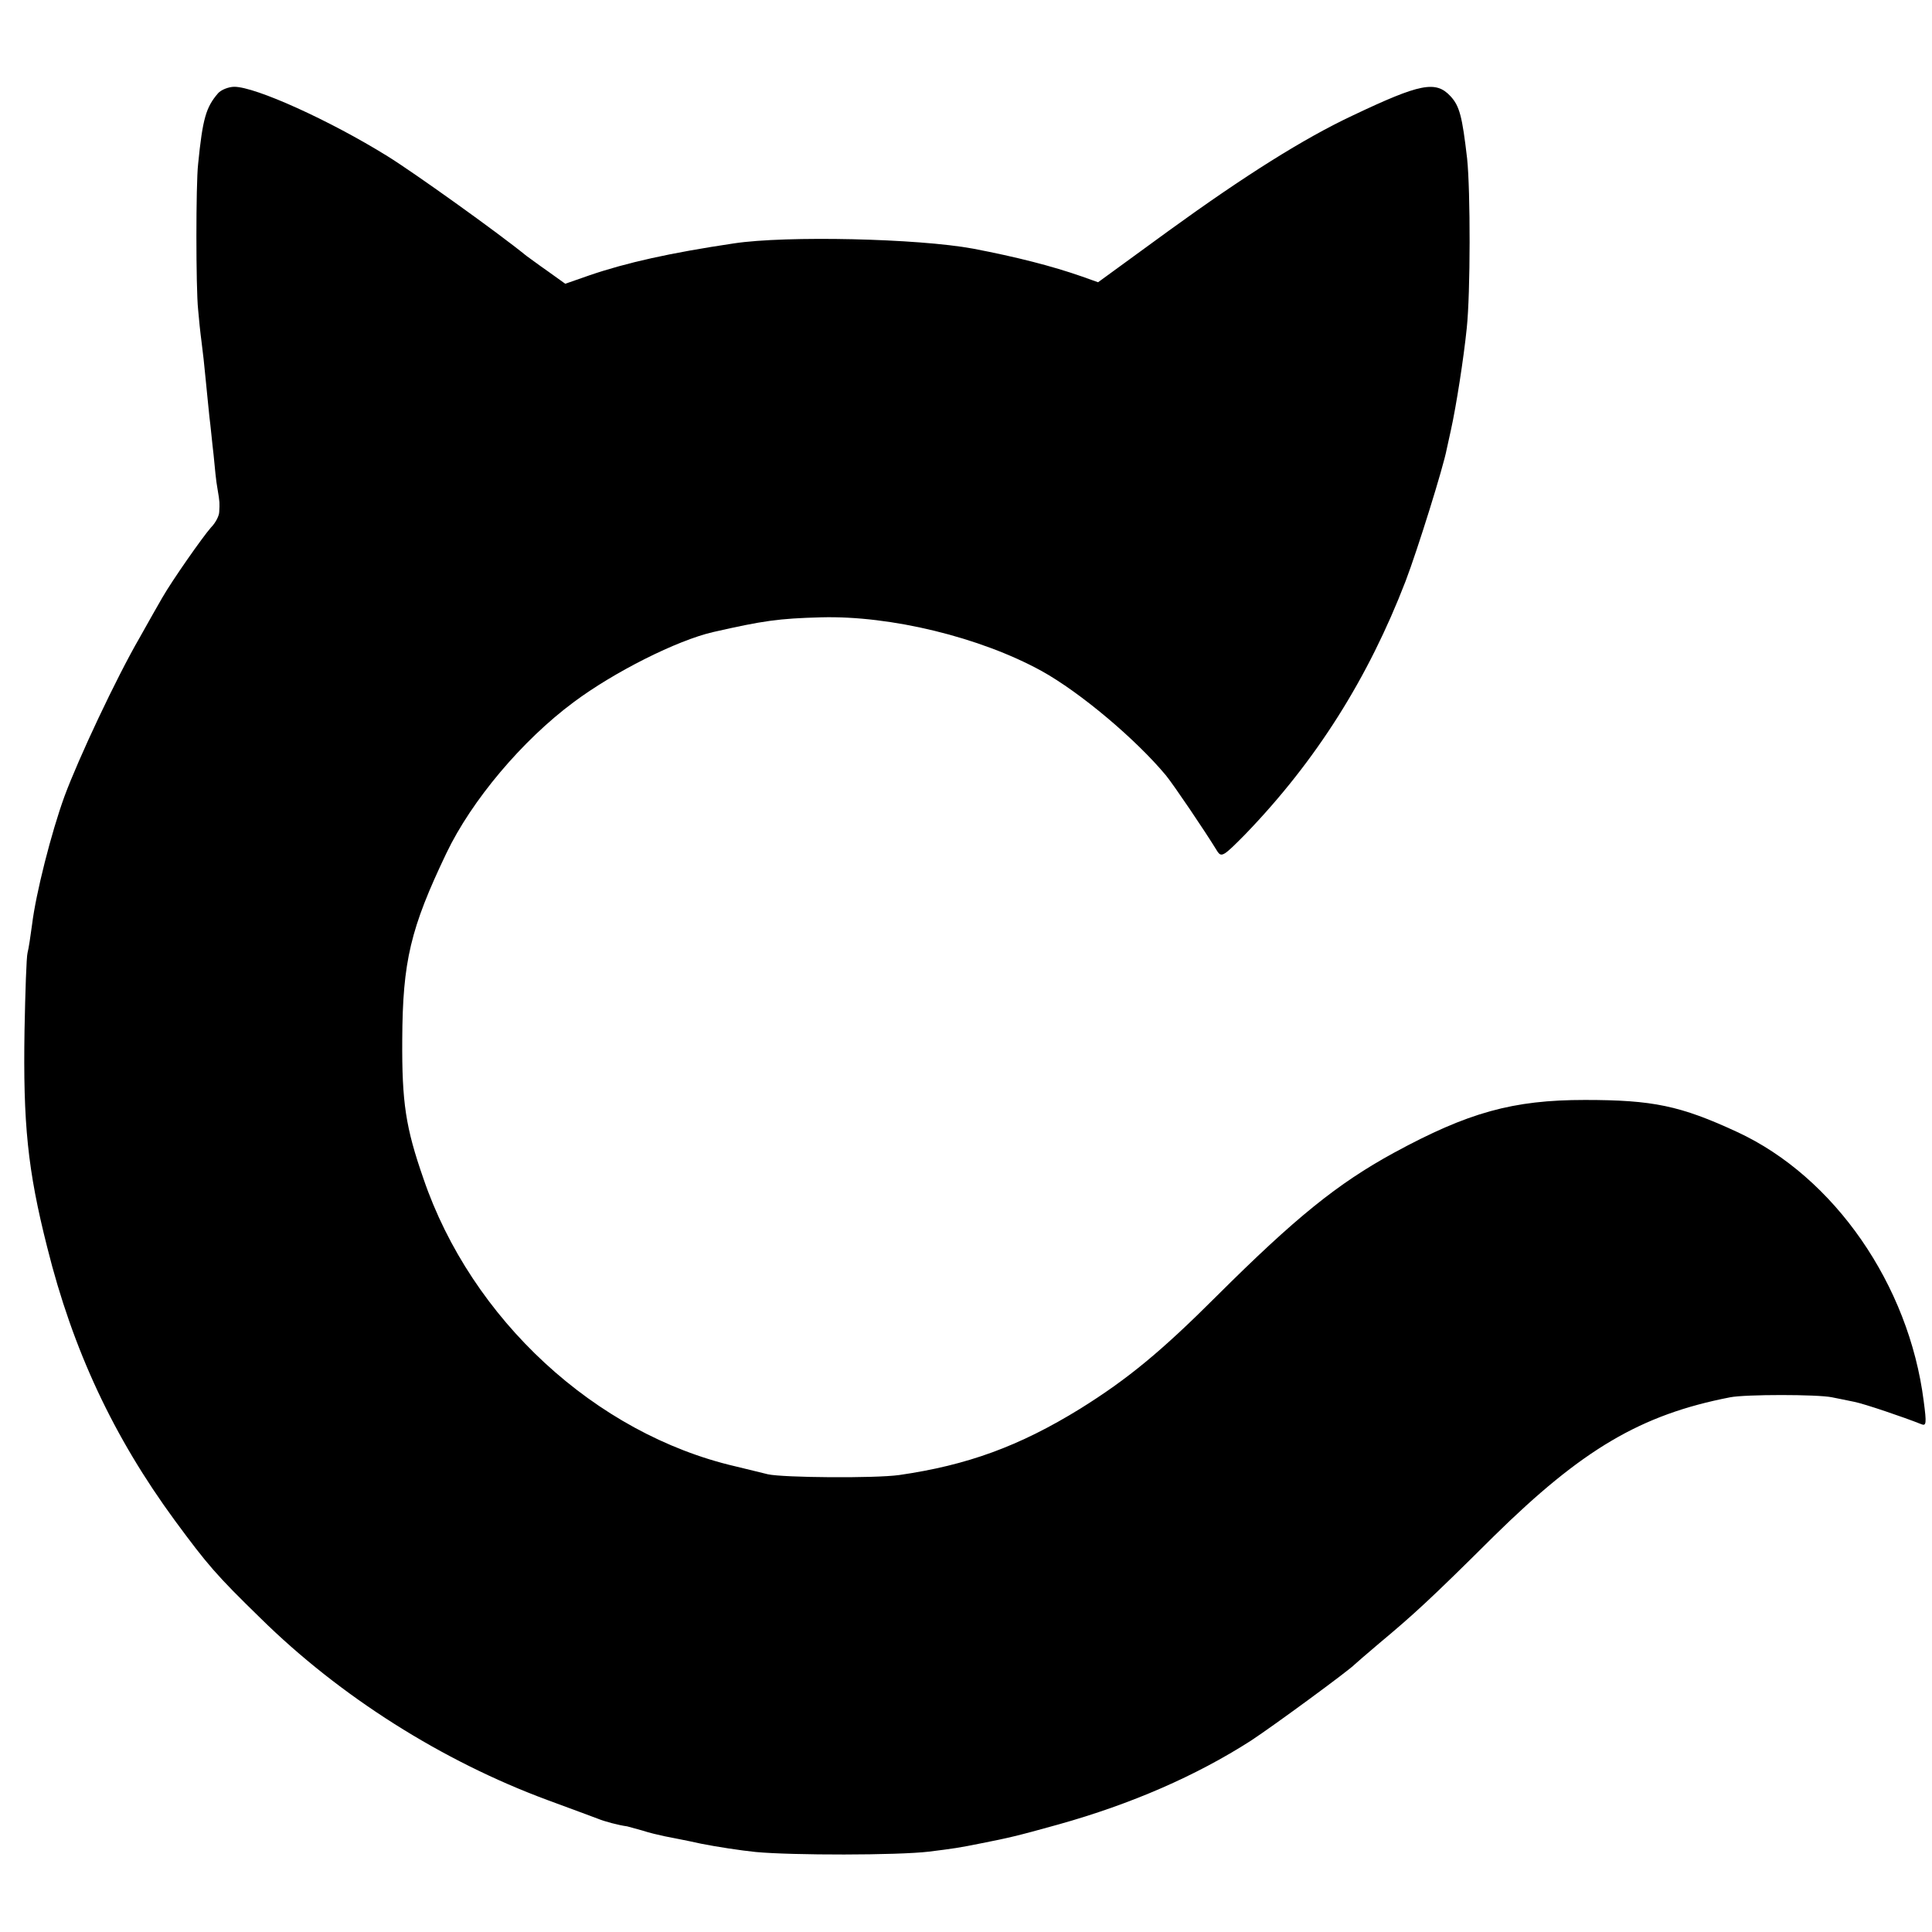 <?xml version="1.0" standalone="no"?>
<!DOCTYPE svg PUBLIC "-//W3C//DTD SVG 20010904//EN"
 "http://www.w3.org/TR/2001/REC-SVG-20010904/DTD/svg10.dtd">
<svg version="1.0" xmlns="http://www.w3.org/2000/svg"
 width="512pt" height="512pt" viewBox="0 0 512 512"
 preserveAspectRatio="xMidYMid meet">
<g transform="translate(0,512) scale(0.1,-0.1)"
fill="#000000" stroke="none">
<path d="M578 4873 c-32 -37 -41 -67 -53 -188 -6 -53 -6 -328 0 -385 2 -25 6
-63 9 -85 3 -22 8 -67 11 -100 3 -33 8 -78 10 -100 3 -22 7 -67 11 -100 3 -33
7 -73 10 -88 7 -41 6 -40 5 -63 0 -11 -10 -30 -22 -42 -22 -25 -102 -139 -129
-186 -10 -17 -37 -65 -60 -106 -62 -107 -162 -320 -199 -420 -35 -96 -76 -258
-86 -340 -4 -30 -9 -64 -12 -75 -3 -11 -6 -103 -8 -205 -4 -247 8 -370 60
-575 68 -273 176 -503 338 -724 87 -118 110 -145 227 -259 211 -208 482 -379
760 -482 63 -23 124 -46 135 -50 17 -7 54 -17 77 -20 4 -1 22 -6 40 -11 18 -6
44 -12 58 -15 14 -3 58 -11 98 -20 40 -8 105 -18 145 -22 96 -9 375 -9 459 1
64 8 79 10 138 22 71 14 94 19 205 50 193 54 365 129 510 222 61 40 261 187
275 202 3 3 32 28 65 56 91 76 135 116 304 284 234 230 389 322 626 368 40 8
232 8 270 0 17 -3 43 -9 59 -12 26 -5 132 -41 177 -59 14 -6 15 1 7 61 -39
308 -237 594 -494 713 -151 70 -224 85 -404 85 -191 0 -309 -33 -506 -140
-150 -82 -261 -172 -469 -379 -148 -148 -237 -221 -362 -299 -162 -100 -300
-150 -480 -176 -65 -9 -307 -7 -348 2 -11 3 -50 12 -86 21 -371 86 -700 390
-827 763 -47 135 -57 201 -56 368 1 208 22 295 117 494 67 140 201 299 337
400 107 80 274 164 370 186 132 30 173 36 286 39 185 5 422 -53 584 -142 103
-57 250 -181 330 -277 21 -26 103 -147 136 -201 11 -17 17 -13 75 46 187 194
325 413 424 670 32 84 100 302 109 350 3 14 8 36 11 50 14 63 34 191 42 270
10 94 10 364 1 450 -13 112 -20 139 -44 165 -39 42 -80 34 -259 -51 -130 -61
-287 -160 -487 -305 l-188 -137 -42 15 c-80 28 -174 52 -289 74 -146 27 -495
35 -634 14 -168 -25 -285 -51 -384 -85 l-63 -22 -46 33 c-26 18 -51 37 -57 41
-76 62 -300 222 -368 264 -153 95 -350 184 -406 184 -15 0 -35 -8 -43 -17z"/>
</g>
</svg>
